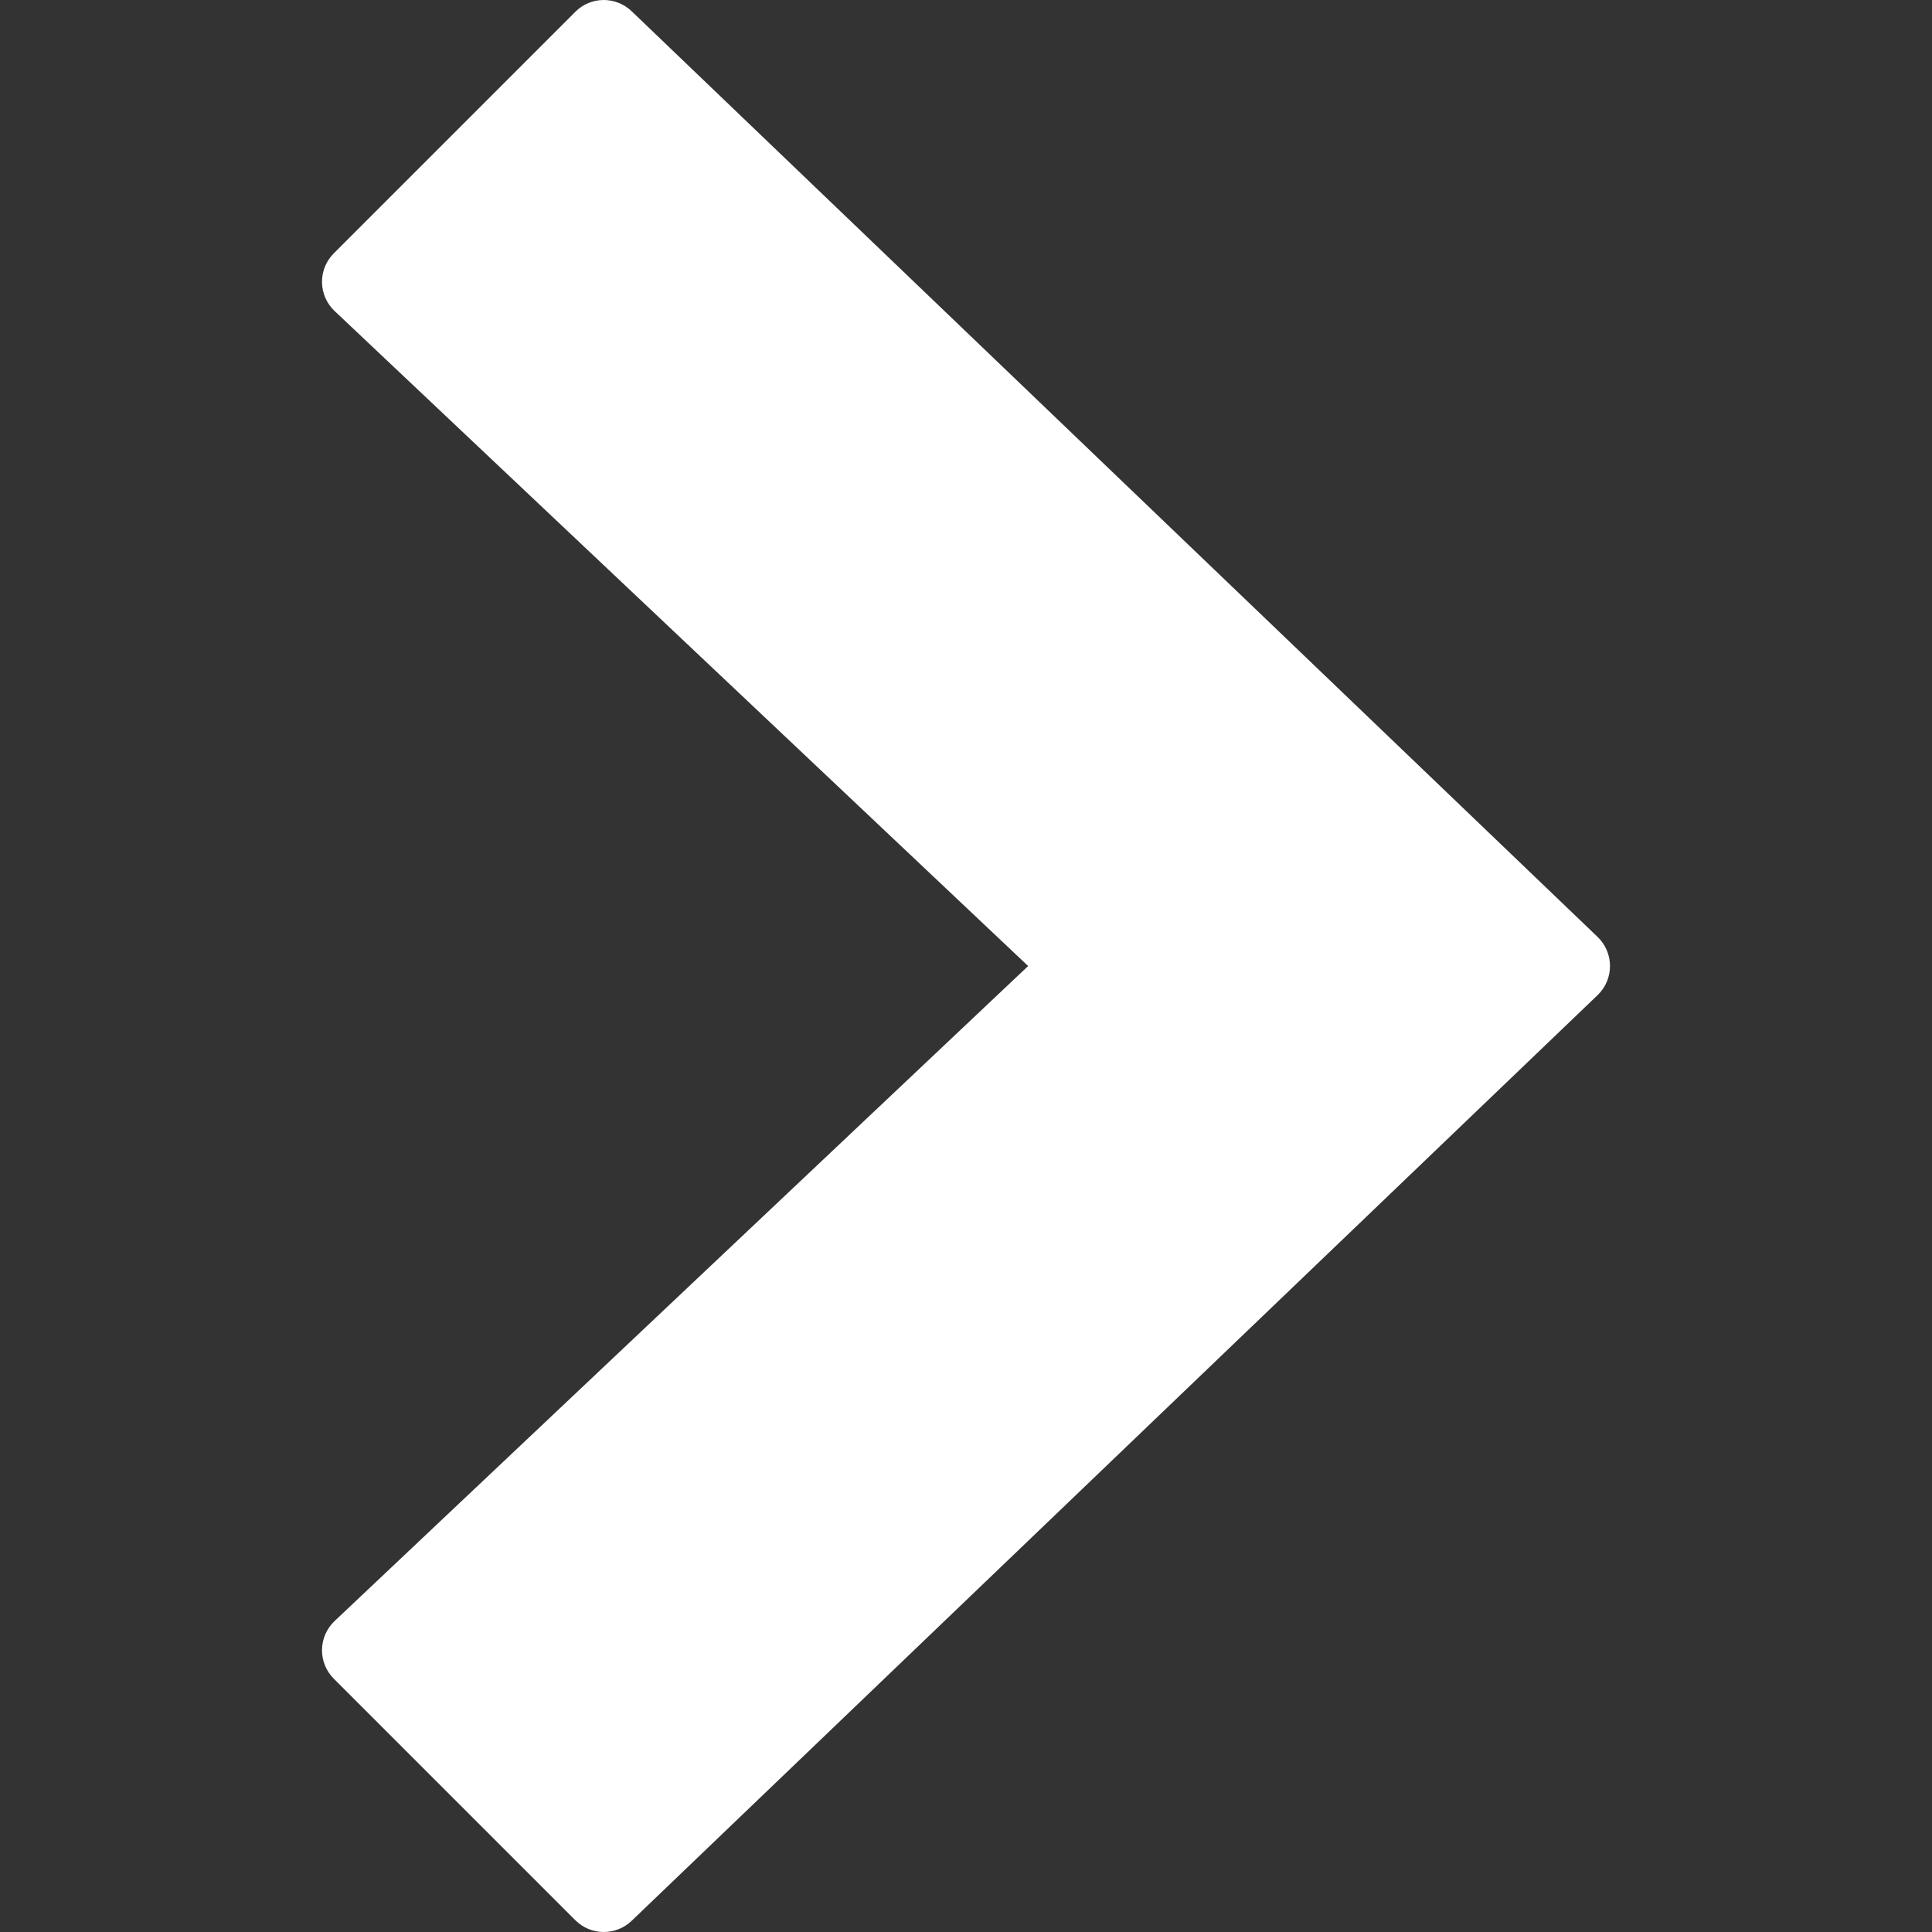 <?xml version="1.0"?>
<svg xmlns="http://www.w3.org/2000/svg" xmlns:xlink="http://www.w3.org/1999/xlink" version="1.1" id="Capa_1" x="0px" y="0px" viewBox="0 0 512 512" style="enable-background:new 0 0 512 512;" xml:space="preserve" width="512px" height="512px"><rect x="0" y="0" width="512" height="512" fill="#333333" stroke="none"/><g><g>
	<g>
		<path d="M423.386,248.299l-256-245.327c-4.208-4.021-10.833-3.958-14.927,0.167l-64,63.998c-2.042,2.042-3.167,4.812-3.125,7.687    c0.042,2.896,1.25,5.625,3.344,7.604l183.792,173.579L88.678,429.586c-2.094,1.979-3.302,4.708-3.344,7.604    c-0.042,2.875,1.083,5.646,3.125,7.687l64,63.998c2.083,2.083,4.813,3.125,7.542,3.125c2.656,0,5.313-0.979,7.385-2.958    l256-245.327c2.094-2.021,3.281-4.792,3.281-7.708C426.667,253.09,425.48,250.319,423.386,248.299z" data-original="#000000" class="active-path" data-old_color="#000000" fill="#FFFFFF"/>
	</g>
</g></g> </svg>
